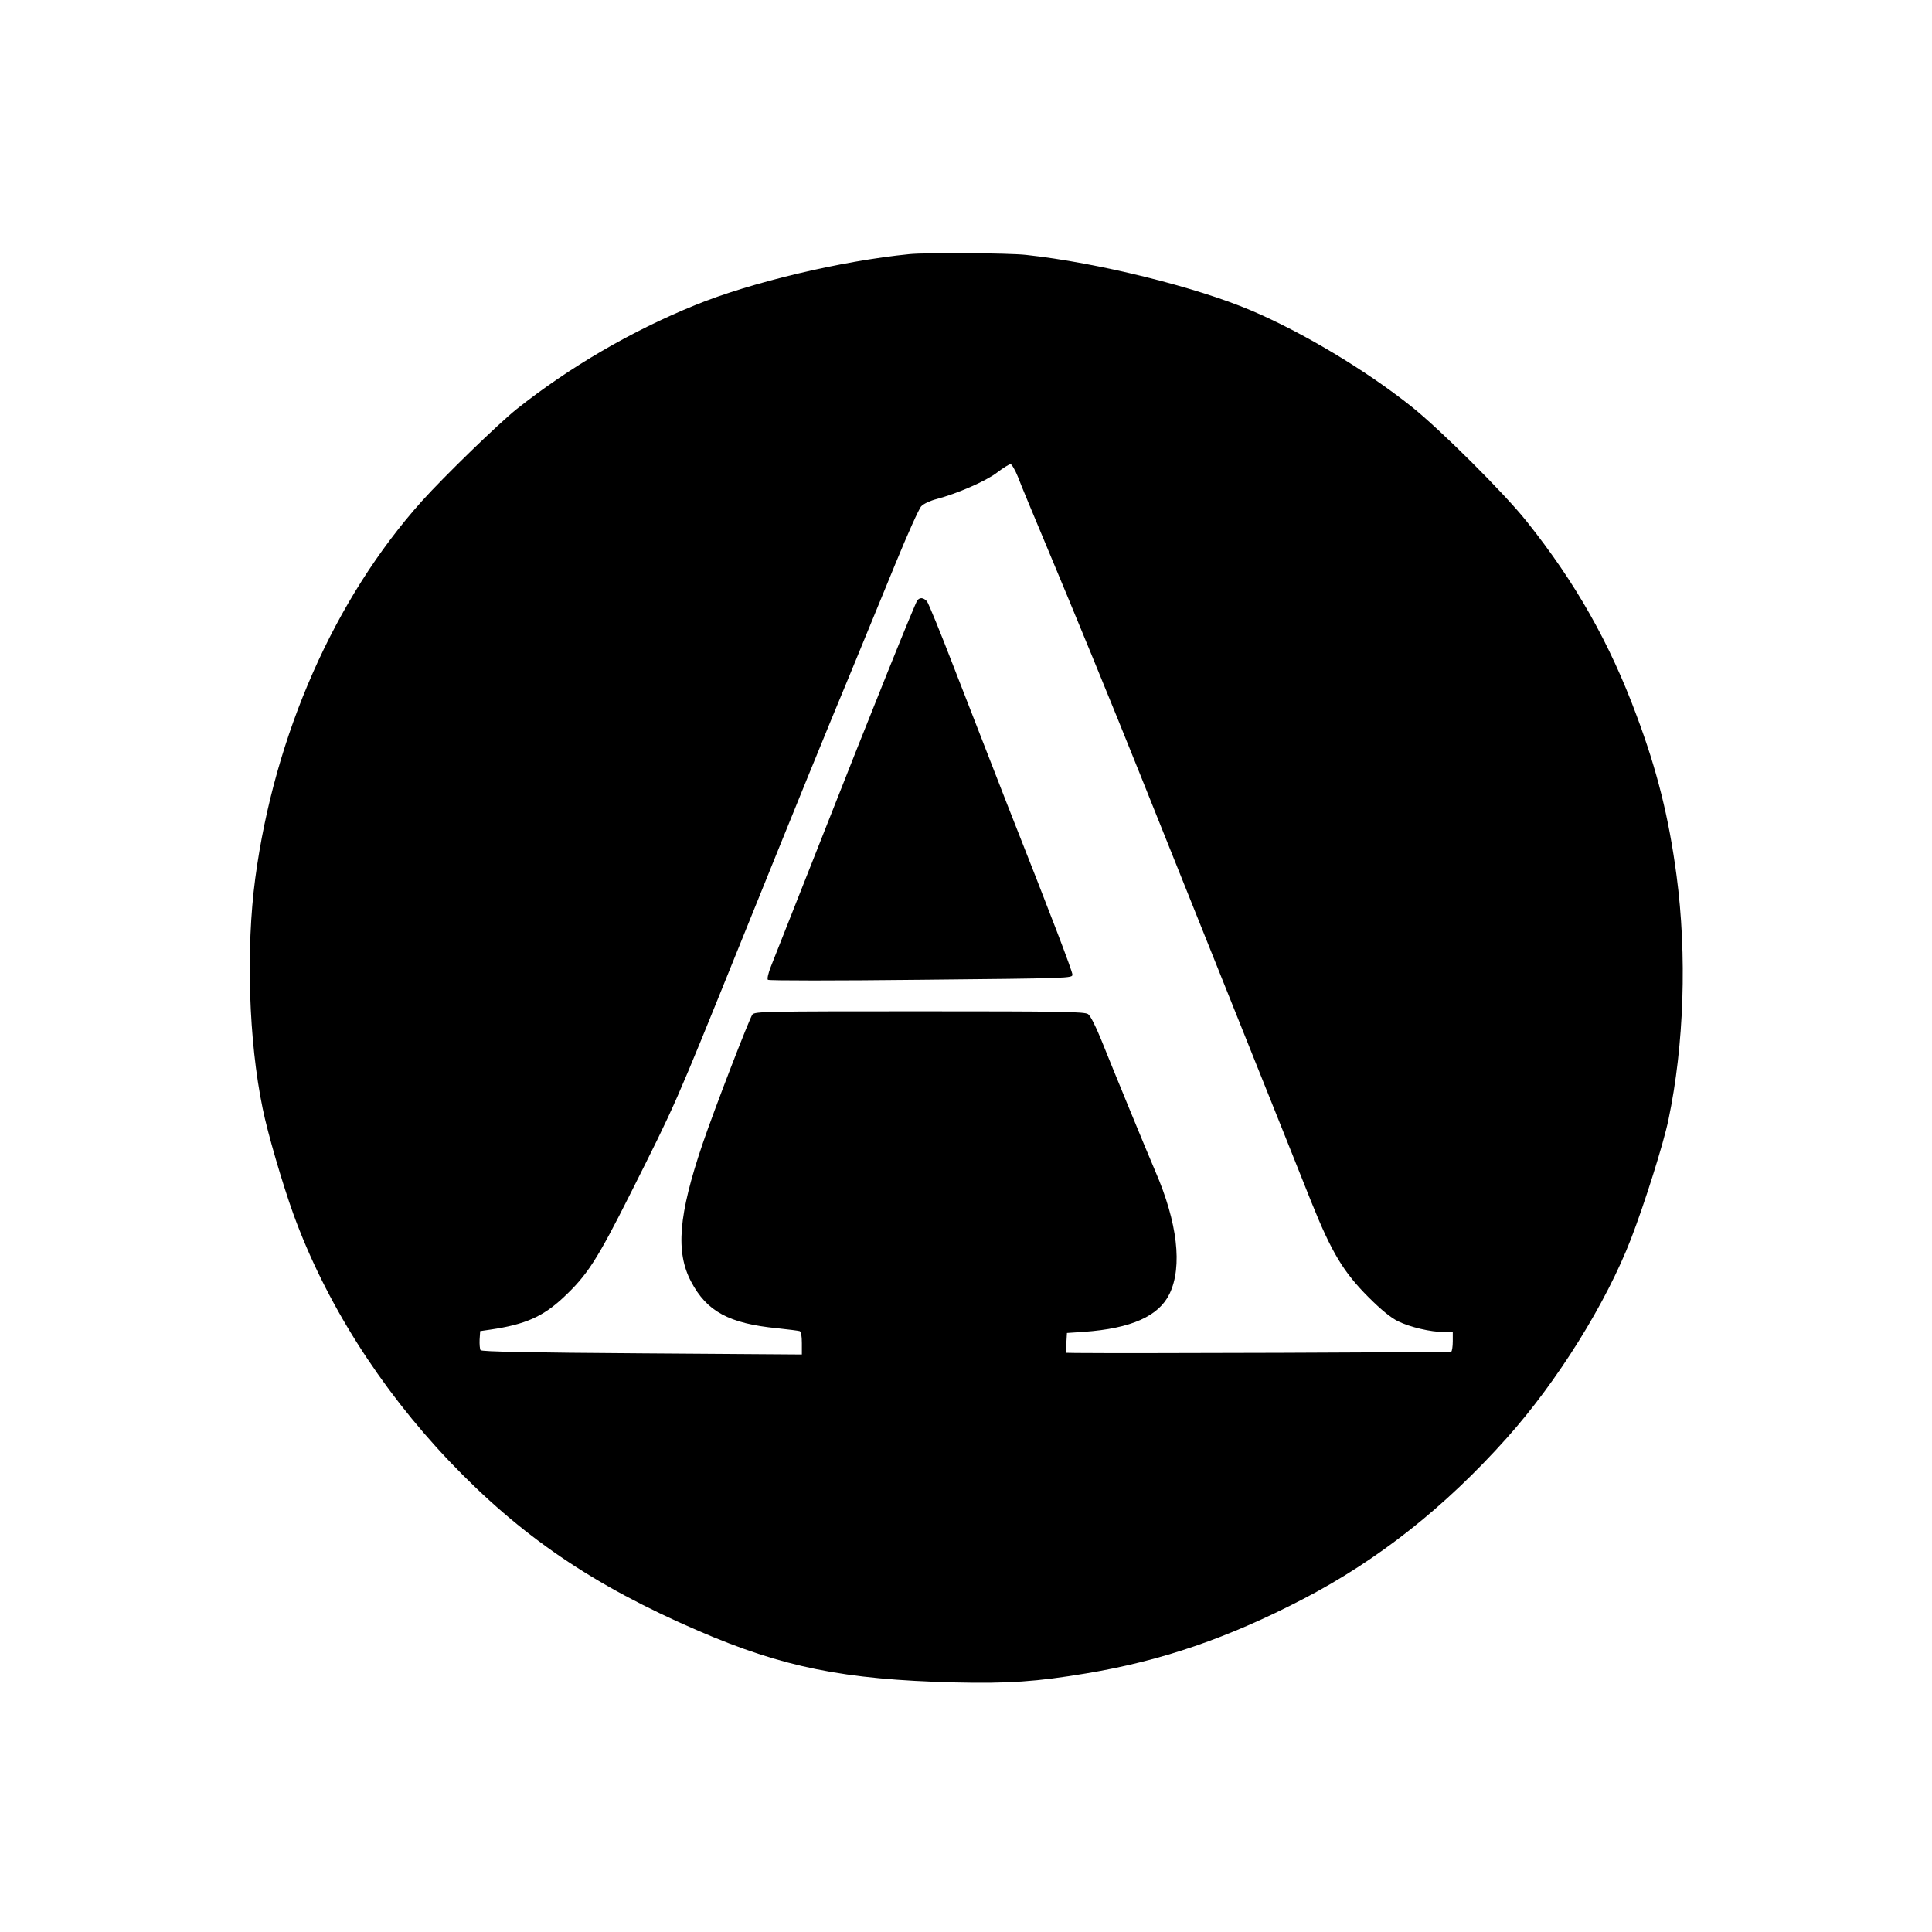 <?xml version="1.0" standalone="no"?>
<!DOCTYPE svg PUBLIC "-//W3C//DTD SVG 20010904//EN"
 "http://www.w3.org/TR/2001/REC-SVG-20010904/DTD/svg10.dtd">
<svg version="1.0" xmlns="http://www.w3.org/2000/svg"
 width="1024pt" height="1024pt" viewBox="0 0 1024 1024"
 preserveAspectRatio="xMidYMid meet">
<g transform="translate(0,1024) scale(0.1,-0.1)"
fill="#000000" stroke="none">
<path d="M4820 8893 c-363 -36 -841 -150 -1135 -270 -340 -138 -666 -329 -945
-550 -99 -79 -386 -358 -504 -489 -463 -517 -781 -1238 -883 -1999 -50 -375
-35 -861 39 -1219 26 -130 105 -400 163 -561 169 -465 457 -921 826 -1309 379
-398 761 -658 1319 -899 449 -194 773 -259 1355 -274 287 -7 442 4 704 48 397
66 750 187 1148 394 398 207 751 486 1080 854 268 300 526 714 658 1056 72
187 172 504 198 630 83 395 99 873 43 1294 -41 309 -103 558 -212 849 -142
384 -324 705 -582 1028 -118 149 -460 489 -612 610 -244 194 -577 393 -850
509 -292 124 -812 253 -1192 294 -88 10 -533 13 -618 4z m575 -1180 c14 -38
83 -203 152 -368 136 -324 352 -850 490 -1195 47 -118 264 -658 481 -1200 217
-542 412 -1028 432 -1080 107 -266 169 -371 304 -506 68 -68 119 -109 156
-127 63 -31 173 -57 243 -57 l47 0 0 -49 c0 -28 -4 -52 -8 -55 -6 -4 -1740
-10 -1990 -7 l-53 1 3 53 3 52 90 6 c251 18 397 83 454 202 69 144 42 378 -76
650 -46 107 -228 550 -288 700 -28 69 -56 124 -68 132 -19 13 -140 15 -893 15
-817 0 -872 -1 -886 -17 -15 -18 -204 -508 -265 -688 -127 -375 -143 -571 -60
-728 83 -158 201 -222 457 -247 58 -6 111 -13 118 -15 8 -3 12 -25 12 -64 l0
-60 -847 6 c-599 4 -850 9 -856 17 -4 6 -6 31 -5 56 l3 45 55 8 c183 27 277
68 386 170 127 119 178 198 357 554 241 480 227 447 587 1338 295 730 437
1079 587 1440 63 154 167 406 230 560 63 154 124 290 136 302 12 13 49 30 81
38 109 29 260 94 320 140 33 25 65 45 72 45 6 0 24 -30 39 -67z"/>
<path d="M4862 7058 c-12 -16 -233 -563 -528 -1313 -124 -313 -236 -597 -249
-630 -13 -33 -20 -64 -15 -68 4 -5 369 -5 811 0 795 8 804 8 803 28 -2 22
-109 303 -345 900 -86 220 -214 549 -284 730 -70 182 -134 338 -142 348 -19
20 -37 22 -51 5z"/>
</g>
</svg>
